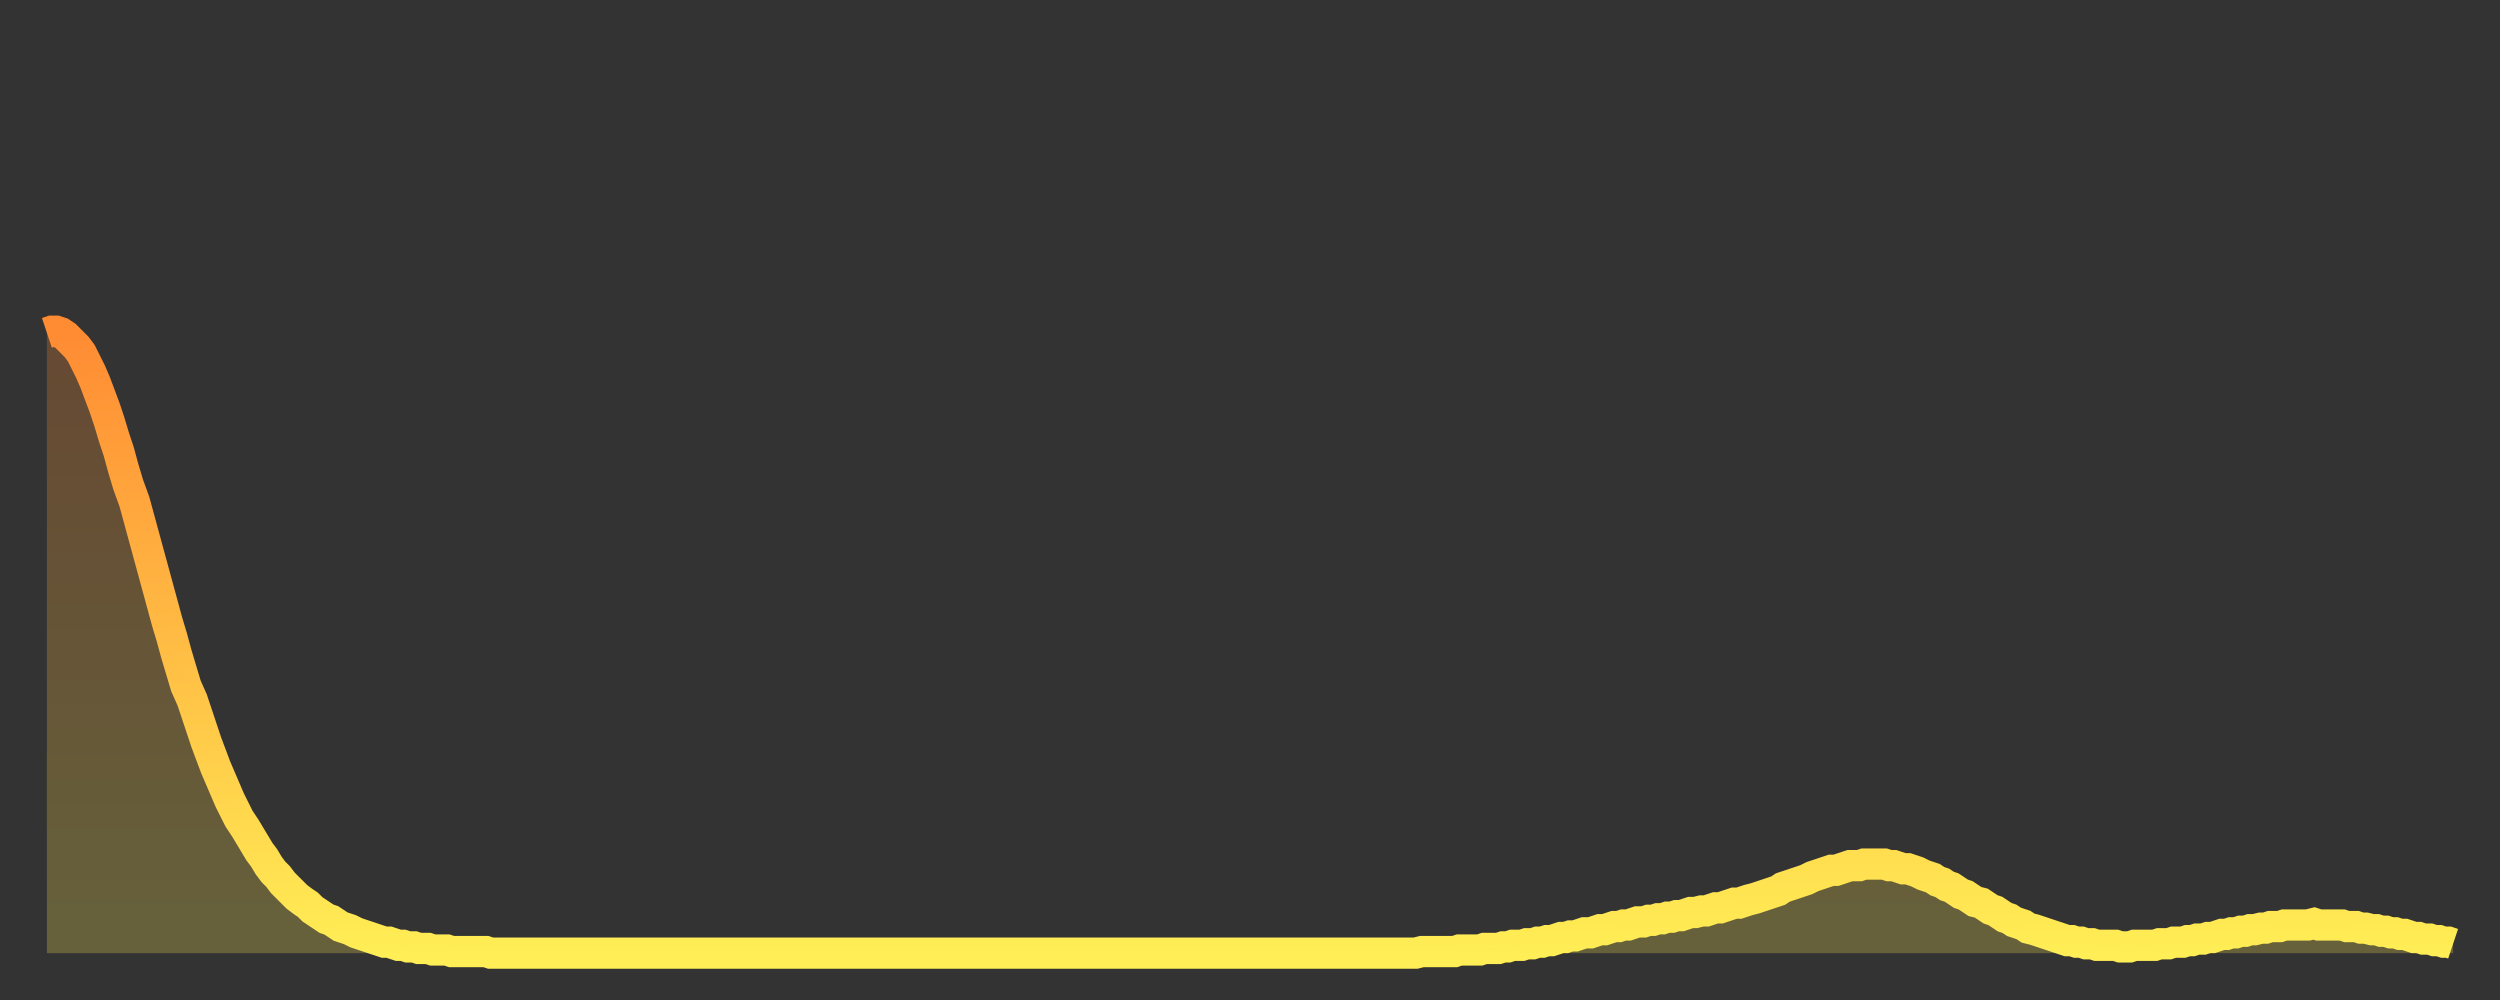 <?xml version="1.0" encoding="utf-8" ?>
<svg baseProfile="full" height="64" version="1.1" width="160" xmlns="http://www.w3.org/2000/svg" xmlns:ev="http://www.w3.org/2001/xml-events" xmlns:xlink="http://www.w3.org/1999/xlink"><rect width="100%" height="100%" fill="#333333" stroke="none"/><defs><linearGradient id="id3375916" x1="0" x2="0" y1="0" y2="1"><stop offset="0%" stop-color="#ff8b33" /><stop offset="50%" stop-color="#ffbc44" /><stop offset="100%" stop-color="#ffee55" /></linearGradient></defs><g transform="translate(3,3)"><g><path d="M 0.0 18.3 0.3 18.2 0.6 18.2 0.9 18.3 1.2 18.5 1.5 18.8 1.9 19.2 2.2 19.6 2.5 20.2 2.8 20.8 3.1 21.5 3.4 22.3 3.7 23.1 4.0 24.0 4.3 25.0 4.6 25.9 4.9 27.0 5.2 28.0 5.6 29.1 5.9 30.2 6.2 31.3 6.5 32.4 6.8 33.5 7.1 34.6 7.4 35.7 7.7 36.8 8.0 37.8 8.3 38.9 8.6 39.9 8.9 40.9 9.3 41.8 9.6 42.7 9.9 43.6 10.2 44.5 10.5 45.3 10.8 46.1 11.1 46.8 11.4 47.5 11.7 48.2 12.0 48.8 12.3 49.4 12.7 50.0 13.0 50.5 13.3 51.0 13.6 51.5 13.9 51.9 14.2 52.4 14.5 52.8 14.8 53.1 15.1 53.5 15.4 53.8 15.7 54.1 16.0 54.4 16.4 54.7 16.7 54.9 17.0 55.2 17.3 55.4 17.6 55.6 17.9 55.8 18.2 55.9 18.5 56.1 18.8 56.3 19.1 56.4 19.4 56.5 19.8 56.7 20.1 56.8 20.4 56.9 20.7 57.0 21.0 57.1 21.3 57.2 21.6 57.3 21.9 57.3 22.2 57.4 22.5 57.5 22.8 57.5 23.1 57.6 23.5 57.6 23.8 57.7 24.1 57.7 24.4 57.7 24.7 57.8 25.0 57.8 25.3 57.8 25.6 57.8 25.9 57.9 26.2 57.9 26.5 57.9 26.8 57.9 27.2 57.9 27.5 57.9 27.8 57.9 28.1 57.9 28.4 58.0 28.7 58.0 29.0 58.0 29.3 58.0 29.6 58.0 29.9 58.0 30.2 58.0 30.6 58.0 30.9 58.0 31.2 58.0 31.5 58.0 31.8 58.0 32.1 58.0 32.4 58.0 32.7 58.0 33.0 58.0 33.3 58.0 33.6 58.0 33.9 58.0 34.3 58.0 34.6 58.0 34.9 58.0 35.2 58.0 35.5 58.0 35.8 58.0 36.1 58.0 36.4 58.0 36.7 58.0 37.0 58.0 37.3 58.0 37.7 58.0 38.0 58.0 38.3 58.0 38.6 58.0 38.9 58.0 39.2 58.0 39.5 58.0 39.8 58.0 40.1 58.0 40.4 58.0 40.7 58.0 41.0 58.0 41.4 58.0 41.7 58.0 42.0 58.0 42.3 58.0 42.6 58.0 42.9 58.0 43.2 58.0 43.5 58.0 43.8 58.0 44.1 58.0 44.4 58.0 44.7 58.0 45.1 58.0 45.4 58.0 45.7 58.0 46.0 58.0 46.3 58.0 46.6 58.0 46.9 58.0 47.2 58.0 47.5 58.0 47.8 58.0 48.1 58.0 48.5 58.0 48.8 58.0 49.1 58.0 49.4 58.0 49.7 58.0 50.0 58.0 50.3 58.0 50.6 58.0 50.9 58.0 51.2 58.0 51.5 58.0 51.8 58.0 52.2 58.0 52.5 58.0 52.8 58.0 53.1 58.0 53.4 58.0 53.7 58.0 54.0 58.0 54.3 58.0 54.6 58.0 54.9 58.0 55.2 58.0 55.6 58.0 55.9 58.0 56.2 58.0 56.5 58.0 56.8 58.0 57.1 58.0 57.4 58.0 57.7 58.0 58.0 58.0 58.3 58.0 58.6 58.0 58.9 58.0 59.3 58.0 59.6 58.0 59.9 58.0 60.2 58.0 60.5 58.0 60.8 58.0 61.1 58.0 61.4 58.0 61.7 58.0 62.0 58.0 62.3 58.0 62.6 58.0 63.0 58.0 63.3 58.0 63.6 58.0 63.9 58.0 64.2 58.0 64.5 58.0 64.8 58.0 65.1 58.0 65.4 58.0 65.7 58.0 66.0 58.0 66.4 58.0 66.7 58.0 67.0 58.0 67.3 58.0 67.6 58.0 67.9 58.0 68.2 58.0 68.5 58.0 68.8 58.0 69.1 58.0 69.4 58.0 69.7 58.0 70.1 58.0 70.4 58.0 70.7 58.0 71.0 58.0 71.3 58.0 71.6 58.0 71.9 58.0 72.2 58.0 72.5 58.0 72.8 58.0 73.1 58.0 73.5 58.0 73.8 58.0 74.1 58.0 74.4 58.0 74.7 58.0 75.0 58.0 75.3 58.0 75.6 58.0 75.9 58.0 76.2 58.0 76.5 58.0 76.8 58.0 77.2 58.0 77.5 58.0 77.8 58.0 78.1 58.0 78.4 58.0 78.7 58.0 79.0 58.0 79.3 58.0 79.6 58.0 79.9 58.0 80.2 58.0 80.5 58.0 80.9 58.0 81.2 58.0 81.5 58.0 81.8 58.0 82.1 58.0 82.4 58.0 82.7 58.0 83.0 58.0 83.3 58.0 83.6 58.0 83.9 58.0 84.3 58.0 84.6 58.0 84.9 58.0 85.2 58.0 85.5 58.0 85.8 58.0 86.1 58.0 86.4 58.0 86.7 58.0 87.0 58.0 87.3 58.0 87.6 58.0 88.0 57.9 88.3 57.9 88.6 57.9 88.9 57.9 89.2 57.9 89.5 57.9 89.8 57.9 90.1 57.9 90.4 57.8 90.7 57.8 91.0 57.8 91.4 57.8 91.7 57.8 92.0 57.7 92.3 57.7 92.6 57.7 92.9 57.7 93.2 57.6 93.5 57.6 93.8 57.5 94.1 57.5 94.4 57.5 94.7 57.4 95.1 57.4 95.4 57.3 95.7 57.3 96.0 57.2 96.3 57.2 96.6 57.1 96.9 57.0 97.2 57.0 97.5 56.9 97.8 56.9 98.1 56.8 98.4 56.7 98.8 56.7 99.1 56.6 99.4 56.5 99.7 56.5 100.0 56.4 100.3 56.3 100.6 56.3 100.9 56.2 101.2 56.2 101.5 56.1 101.8 56.0 102.2 56.0 102.5 55.9 102.8 55.9 103.1 55.8 103.4 55.8 103.7 55.7 104.0 55.7 104.3 55.6 104.6 55.6 104.9 55.5 105.2 55.4 105.5 55.4 105.9 55.3 106.2 55.3 106.5 55.2 106.8 55.1 107.1 55.1 107.4 55.0 107.7 54.9 108.0 54.8 108.3 54.8 108.6 54.7 108.9 54.6 109.3 54.5 109.6 54.4 109.9 54.3 110.2 54.2 110.5 54.1 110.8 54.0 111.1 53.8 111.4 53.7 111.7 53.6 112.0 53.5 112.3 53.4 112.6 53.3 113.0 53.1 113.3 53.0 113.6 52.9 113.9 52.8 114.2 52.7 114.5 52.7 114.8 52.6 115.1 52.5 115.4 52.4 115.7 52.4 116.0 52.4 116.3 52.3 116.7 52.3 117.0 52.3 117.3 52.3 117.6 52.3 117.9 52.4 118.2 52.4 118.5 52.5 118.8 52.6 119.1 52.6 119.4 52.7 119.7 52.8 120.1 53.0 120.4 53.1 120.7 53.2 121.0 53.4 121.3 53.5 121.6 53.7 121.9 53.8 122.2 54.0 122.5 54.2 122.8 54.3 123.1 54.5 123.4 54.7 123.8 54.8 124.1 55.0 124.4 55.2 124.7 55.3 125.0 55.5 125.3 55.7 125.6 55.8 125.9 56.0 126.2 56.1 126.5 56.2 126.8 56.4 127.2 56.5 127.5 56.6 127.8 56.7 128.1 56.8 128.4 56.9 128.7 57.0 129.0 57.1 129.3 57.2 129.6 57.2 129.9 57.3 130.2 57.3 130.5 57.4 130.9 57.4 131.2 57.5 131.5 57.5 131.8 57.5 132.1 57.5 132.4 57.5 132.7 57.6 133.0 57.6 133.3 57.6 133.6 57.5 133.9 57.5 134.2 57.5 134.6 57.5 134.9 57.5 135.2 57.4 135.5 57.4 135.8 57.4 136.1 57.3 136.4 57.3 136.7 57.3 137.0 57.2 137.3 57.2 137.6 57.1 138.0 57.1 138.3 57.0 138.6 57.0 138.9 56.9 139.2 56.8 139.5 56.8 139.8 56.7 140.1 56.7 140.4 56.6 140.7 56.6 141.0 56.5 141.3 56.5 141.7 56.4 142.0 56.4 142.3 56.3 142.6 56.3 142.9 56.3 143.2 56.2 143.5 56.2 143.8 56.2 144.1 56.2 144.4 56.2 144.7 56.2 145.1 56.1 145.4 56.2 145.7 56.2 146.0 56.2 146.3 56.2 146.6 56.2 146.9 56.2 147.2 56.3 147.5 56.3 147.8 56.3 148.1 56.4 148.4 56.4 148.8 56.5 149.1 56.5 149.4 56.6 149.7 56.6 150.0 56.7 150.3 56.7 150.6 56.8 150.9 56.8 151.2 56.9 151.5 57.0 151.8 57.0 152.1 57.1 152.5 57.1 152.8 57.2 153.1 57.2 153.4 57.3 153.7 57.3 154.0 57.4" fill="none" id="graph-curve" opacity="1" stroke="url(#id3375916)" stroke-width="2" /><path d="M 0 58 L 0.0 18.3 0.3 18.2 0.6 18.2 0.9 18.3 1.2 18.5 1.5 18.8 1.9 19.2 2.2 19.6 2.5 20.2 2.8 20.8 3.1 21.5 3.4 22.3 3.7 23.1 4.0 24.0 4.3 25.0 4.6 25.9 4.9 27.0 5.2 28.0 5.6 29.1 5.9 30.2 6.2 31.3 6.5 32.4 6.8 33.5 7.1 34.6 7.4 35.7 7.7 36.8 8.0 37.8 8.3 38.9 8.6 39.9 8.9 40.9 9.3 41.8 9.6 42.7 9.9 43.6 10.2 44.5 10.5 45.3 10.8 46.1 11.1 46.8 11.4 47.5 11.7 48.2 12.0 48.8 12.3 49.4 12.7 50.0 13.0 50.5 13.3 51.0 13.6 51.5 13.9 51.9 14.2 52.4 14.5 52.8 14.8 53.1 15.1 53.5 15.4 53.8 15.7 54.1 16.0 54.4 16.4 54.7 16.7 54.9 17.0 55.2 17.3 55.4 17.6 55.6 17.9 55.8 18.2 55.9 18.5 56.1 18.8 56.3 19.1 56.4 19.4 56.5 19.8 56.7 20.1 56.8 20.4 56.9 20.7 57.0 21.0 57.1 21.3 57.2 21.6 57.3 21.9 57.3 22.2 57.4 22.5 57.5 22.8 57.5 23.1 57.6 23.5 57.6 23.8 57.7 24.1 57.7 24.4 57.7 24.7 57.8 25.0 57.8 25.3 57.8 25.6 57.8 25.9 57.9 26.2 57.9 26.5 57.9 26.8 57.9 27.2 57.9 27.5 57.9 27.8 57.9 28.1 57.9 28.4 58.0 28.7 58.0 29.0 58.0 29.3 58.0 29.6 58.0 29.9 58.0 30.2 58.0 30.6 58.0 30.9 58.0 31.2 58.0 31.5 58.0 31.8 58.0 32.1 58.0 32.4 58.0 32.7 58.0 33.0 58.0 33.3 58.0 33.6 58.0 33.9 58.0 34.3 58.0 34.6 58.0 34.9 58.0 35.2 58.0 35.5 58.0 35.8 58.0 36.1 58.0 36.4 58.0 36.7 58.0 37.0 58.0 37.3 58.0 37.7 58.0 38.0 58.0 38.3 58.0 38.6 58.0 38.9 58.0 39.2 58.0 39.5 58.0 39.8 58.0 40.1 58.0 40.4 58.0 40.7 58.0 41.0 58.0 41.4 58.0 41.7 58.0 42.0 58.0 42.3 58.0 42.6 58.0 42.9 58.0 43.2 58.0 43.5 58.0 43.8 58.0 44.1 58.0 44.4 58.0 44.7 58.0 45.1 58.0 45.4 58.0 45.7 58.0 46.0 58.0 46.3 58.0 46.6 58.0 46.9 58.0 47.2 58.0 47.5 58.0 47.8 58.0 48.1 58.0 48.5 58.0 48.8 58.0 49.1 58.0 49.4 58.0 49.7 58.0 50.0 58.0 50.3 58.0 50.6 58.0 50.9 58.0 51.2 58.0 51.5 58.0 51.8 58.0 52.2 58.0 52.5 58.0 52.8 58.0 53.1 58.0 53.4 58.0 53.7 58.0 54.0 58.0 54.3 58.0 54.6 58.0 54.9 58.0 55.2 58.0 55.6 58.0 55.9 58.0 56.2 58.0 56.5 58.0 56.8 58.0 57.1 58.0 57.4 58.0 57.7 58.0 58.0 58.0 58.3 58.0 58.6 58.0 58.9 58.0 59.3 58.0 59.6 58.0 59.9 58.0 60.2 58.0 60.5 58.0 60.8 58.0 61.1 58.0 61.4 58.0 61.7 58.0 62.0 58.0 62.3 58.0 62.6 58.0 63.0 58.0 63.3 58.0 63.6 58.0 63.9 58.0 64.2 58.0 64.5 58.0 64.8 58.0 65.1 58.0 65.4 58.0 65.7 58.0 66.0 58.0 66.4 58.0 66.7 58.0 67.0 58.0 67.3 58.0 67.6 58.0 67.9 58.0 68.2 58.0 68.5 58.0 68.8 58.0 69.1 58.0 69.4 58.0 69.7 58.0 70.1 58.0 70.4 58.0 70.7 58.0 71.0 58.0 71.3 58.0 71.6 58.0 71.9 58.0 72.2 58.0 72.5 58.0 72.8 58.0 73.1 58.0 73.5 58.0 73.8 58.0 74.1 58.0 74.4 58.0 74.7 58.0 75.0 58.0 75.3 58.0 75.6 58.0 75.9 58.0 76.2 58.0 76.5 58.0 76.8 58.0 77.2 58.0 77.5 58.0 77.8 58.0 78.1 58.0 78.4 58.0 78.7 58.0 79.0 58.0 79.3 58.0 79.6 58.0 79.9 58.0 80.2 58.0 80.5 58.0 80.9 58.0 81.2 58.0 81.5 58.0 81.8 58.0 82.1 58.0 82.4 58.0 82.7 58.0 83.0 58.0 83.3 58.0 83.6 58.0 83.9 58.0 84.3 58.0 84.6 58.0 84.9 58.0 85.2 58.0 85.5 58.0 85.8 58.0 86.1 58.0 86.4 58.0 86.7 58.0 87.0 58.0 87.3 58.0 87.6 58.0 88.0 57.9 88.3 57.9 88.6 57.9 88.9 57.9 89.2 57.9 89.5 57.9 89.8 57.9 90.1 57.9 90.4 57.8 90.7 57.8 91.0 57.8 91.4 57.8 91.7 57.8 92.0 57.7 92.3 57.7 92.6 57.7 92.9 57.7 93.2 57.6 93.5 57.6 93.8 57.5 94.1 57.5 94.4 57.5 94.7 57.4 95.1 57.4 95.4 57.3 95.7 57.3 96.0 57.2 96.3 57.2 96.6 57.1 96.9 57.0 97.2 57.0 97.5 56.9 97.8 56.9 98.1 56.8 98.4 56.7 98.8 56.7 99.1 56.6 99.4 56.5 99.7 56.5 100.0 56.4 100.3 56.3 100.6 56.3 100.9 56.2 101.2 56.2 101.5 56.1 101.8 56.0 102.2 56.0 102.5 55.9 102.8 55.9 103.1 55.8 103.4 55.8 103.7 55.7 104.0 55.7 104.3 55.6 104.6 55.6 104.9 55.5 105.2 55.4 105.5 55.4 105.9 55.3 106.2 55.3 106.5 55.2 106.8 55.1 107.1 55.1 107.4 55.0 107.7 54.9 108.0 54.8 108.3 54.8 108.6 54.7 108.9 54.6 109.3 54.5 109.6 54.4 109.9 54.3 110.2 54.2 110.5 54.1 110.8 54.0 111.1 53.8 111.4 53.7 111.7 53.6 112.0 53.5 112.3 53.4 112.6 53.3 113.0 53.1 113.3 53.0 113.6 52.9 113.9 52.8 114.2 52.7 114.5 52.7 114.8 52.6 115.1 52.5 115.4 52.4 115.7 52.4 116.0 52.4 116.3 52.3 116.7 52.3 117.0 52.3 117.3 52.3 117.6 52.3 117.9 52.4 118.2 52.4 118.5 52.5 118.8 52.6 119.1 52.6 119.4 52.7 119.7 52.8 120.1 53.0 120.4 53.1 120.7 53.2 121.0 53.4 121.3 53.5 121.6 53.7 121.9 53.8 122.2 54.0 122.5 54.2 122.8 54.3 123.1 54.5 123.4 54.7 123.8 54.8 124.1 55.0 124.4 55.2 124.7 55.3 125.0 55.5 125.3 55.7 125.6 55.8 125.9 56.0 126.2 56.1 126.5 56.2 126.8 56.4 127.2 56.5 127.5 56.6 127.8 56.7 128.1 56.8 128.4 56.9 128.7 57.0 129.0 57.1 129.3 57.2 129.6 57.2 129.9 57.3 130.2 57.3 130.5 57.4 130.9 57.4 131.2 57.5 131.5 57.5 131.8 57.5 132.1 57.5 132.4 57.5 132.7 57.6 133.0 57.6 133.3 57.6 133.6 57.5 133.9 57.5 134.2 57.5 134.6 57.5 134.9 57.5 135.2 57.4 135.5 57.4 135.8 57.4 136.1 57.3 136.4 57.3 136.7 57.3 137.0 57.2 137.3 57.2 137.6 57.1 138.0 57.1 138.3 57.0 138.6 57.0 138.9 56.9 139.2 56.8 139.5 56.8 139.8 56.7 140.1 56.7 140.4 56.6 140.7 56.6 141.0 56.5 141.3 56.5 141.7 56.4 142.0 56.4 142.3 56.3 142.6 56.3 142.9 56.3 143.2 56.2 143.5 56.2 143.8 56.2 144.1 56.2 144.4 56.2 144.7 56.2 145.1 56.1 145.4 56.2 145.7 56.2 146.0 56.2 146.3 56.2 146.6 56.2 146.9 56.2 147.2 56.3 147.5 56.3 147.8 56.3 148.1 56.4 148.4 56.4 148.8 56.5 149.1 56.5 149.4 56.6 149.7 56.6 150.0 56.7 150.3 56.7 150.6 56.8 150.9 56.8 151.2 56.9 151.5 57.0 151.8 57.0 152.1 57.1 152.5 57.1 152.8 57.2 153.1 57.2 153.4 57.3 153.7 57.3 154.0 57.4 154 58" fill="url(#id3375916)" fill-opacity=".25" id="graph-shadow" /></g></g></svg>